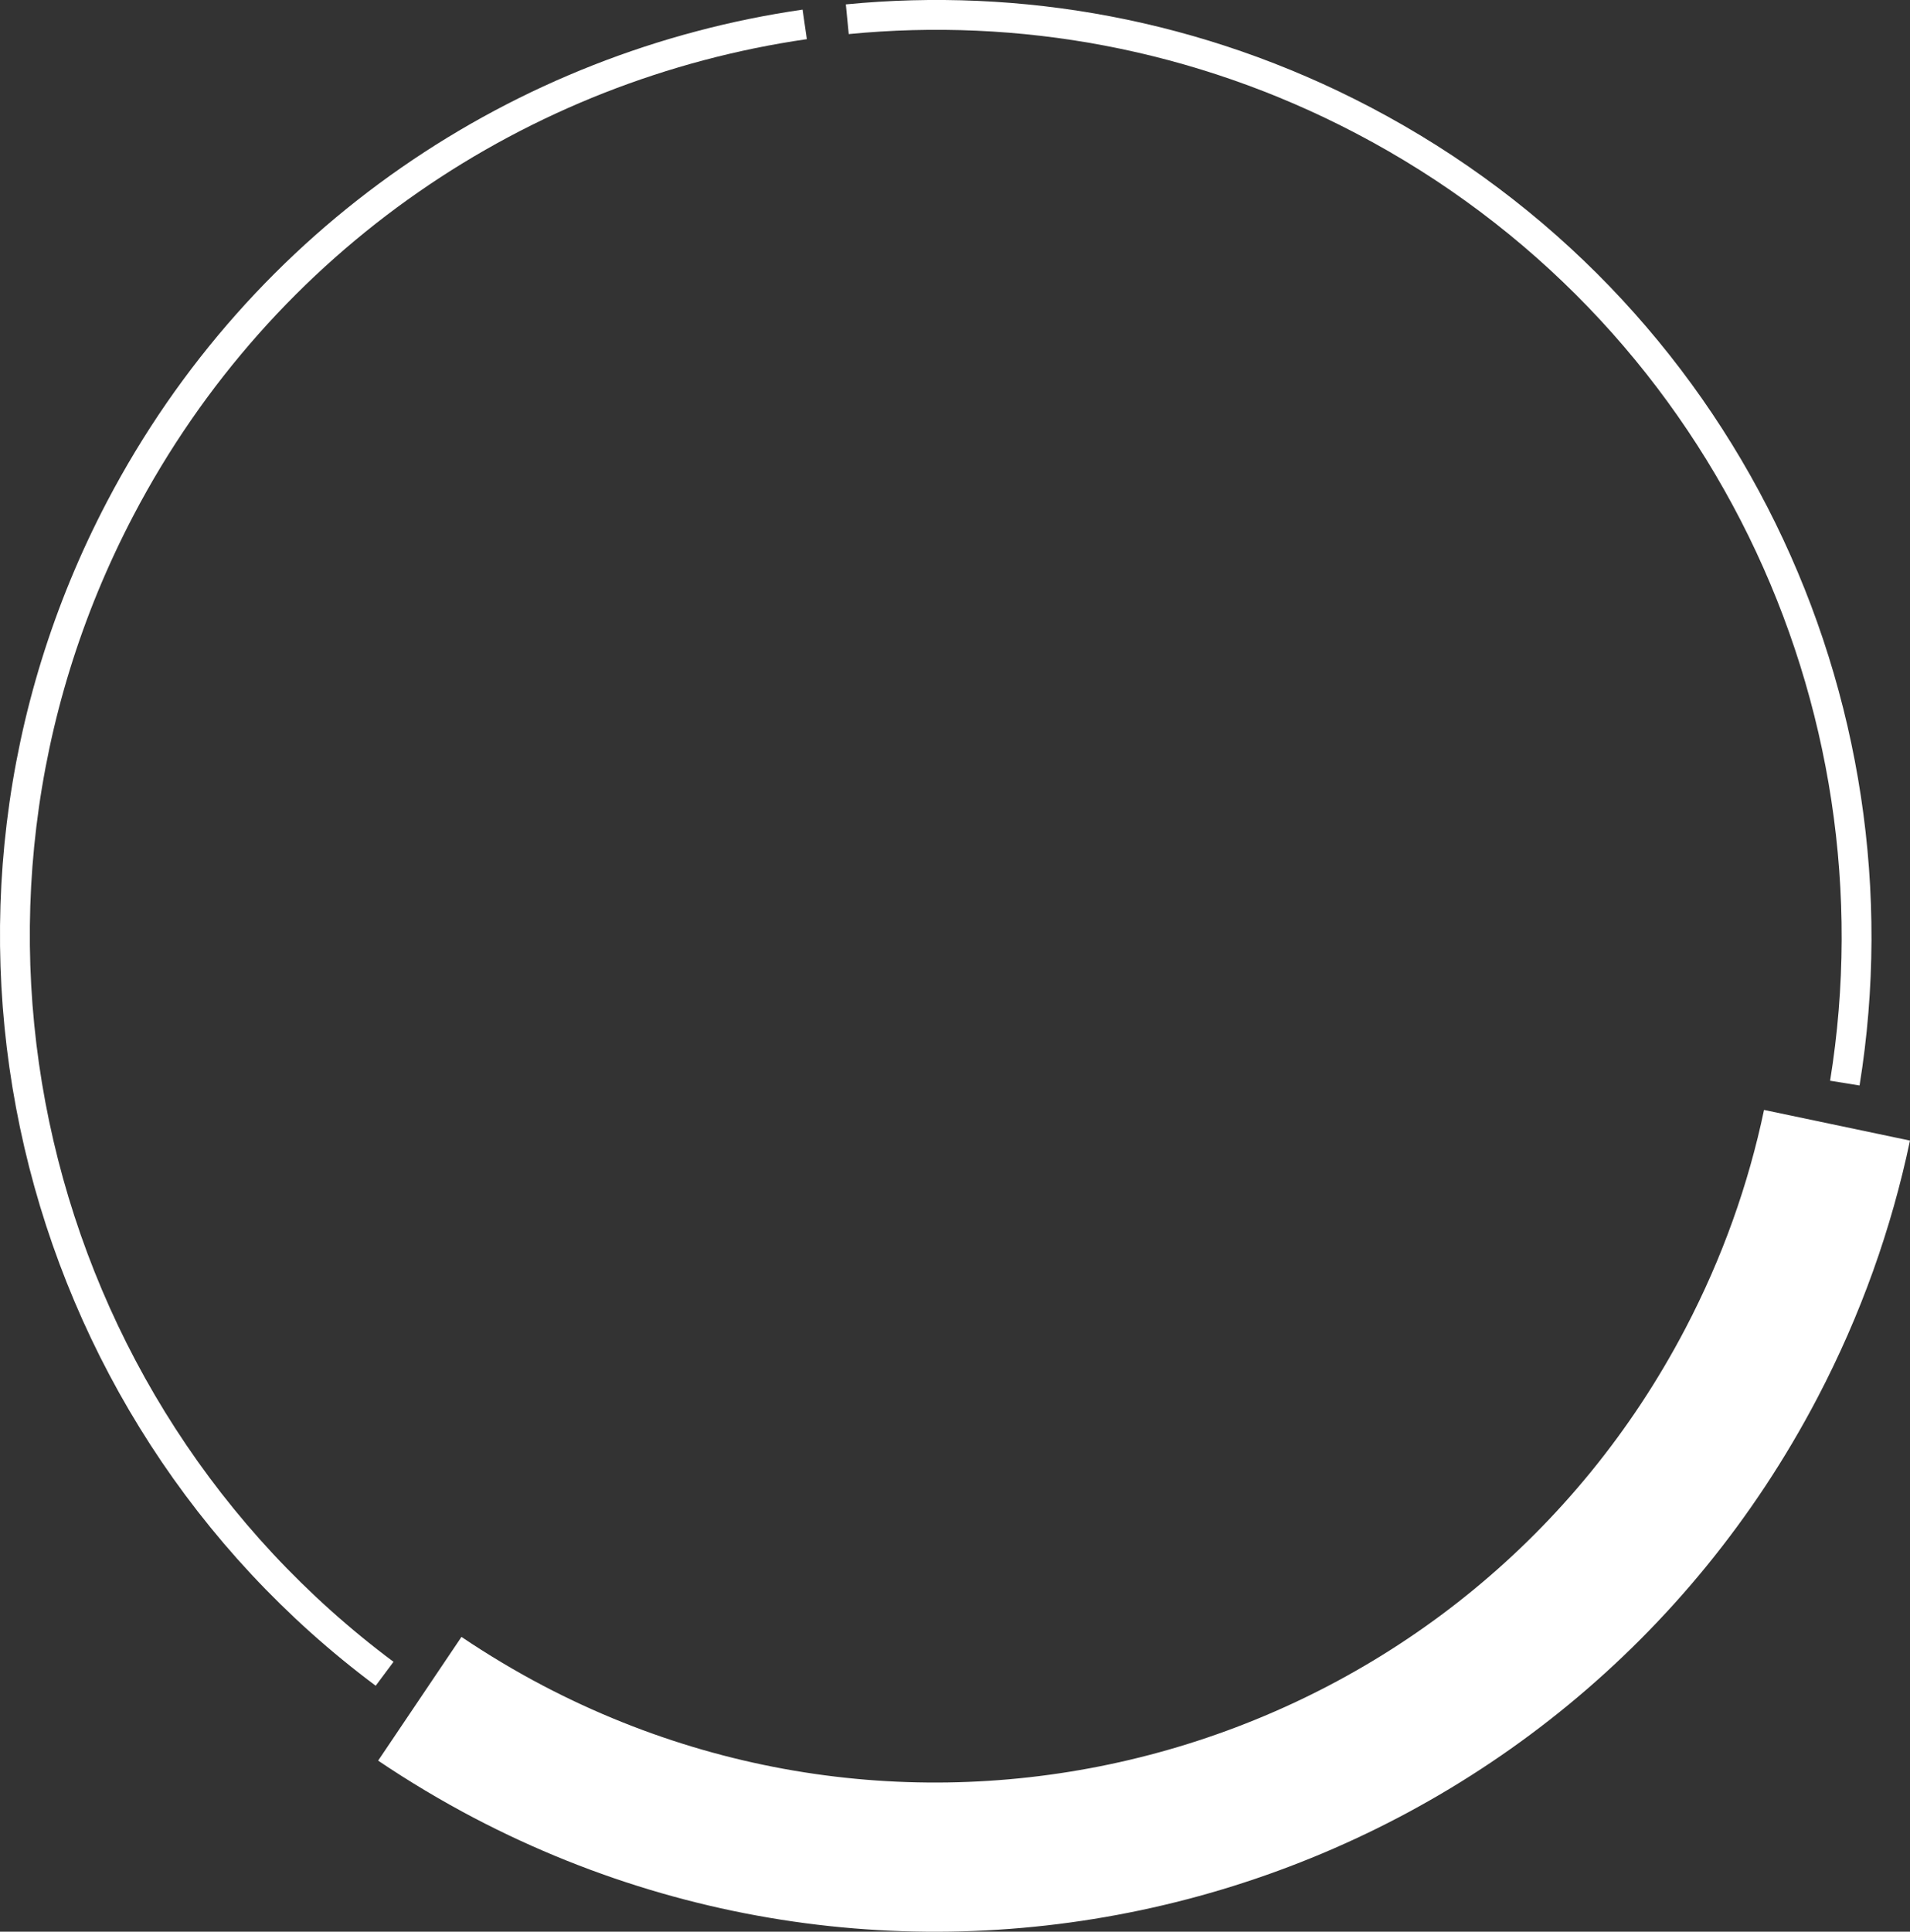 <svg xmlns="http://www.w3.org/2000/svg" id="OBJECTS" viewBox="0 0 256.15 258.98"><rect x="0" y="0" width="256.15" height="258.98" fill="#333333" stroke="none"/><defs><style>.cls-1{stroke-width:20px;}.cls-1,.cls-2{fill:none;stroke:#fff;stroke-miterlimit:10;}.cls-2{stroke-width:4px;}</style></defs><path class="cls-2" d="m51.58,224.4C3.78,188.77-12.43,122.71,16.11,68.21,35.23,31.71,70.04,8.75,107.92,3.27"></path><path class="cls-2" d="m113.63,2.58c23.08-2.25,47.06,1.96,69.14,13.52,48.31,25.3,72.9,78.08,64.64,129.11"></path><path class="cls-1" d="m56.3,227.75c3.8,2.56,7.77,4.94,11.92,7.12,60.41,31.63,135.03,8.3,166.66-52.11,5.4-10.31,9.2-21.04,11.48-31.9"></path></svg>